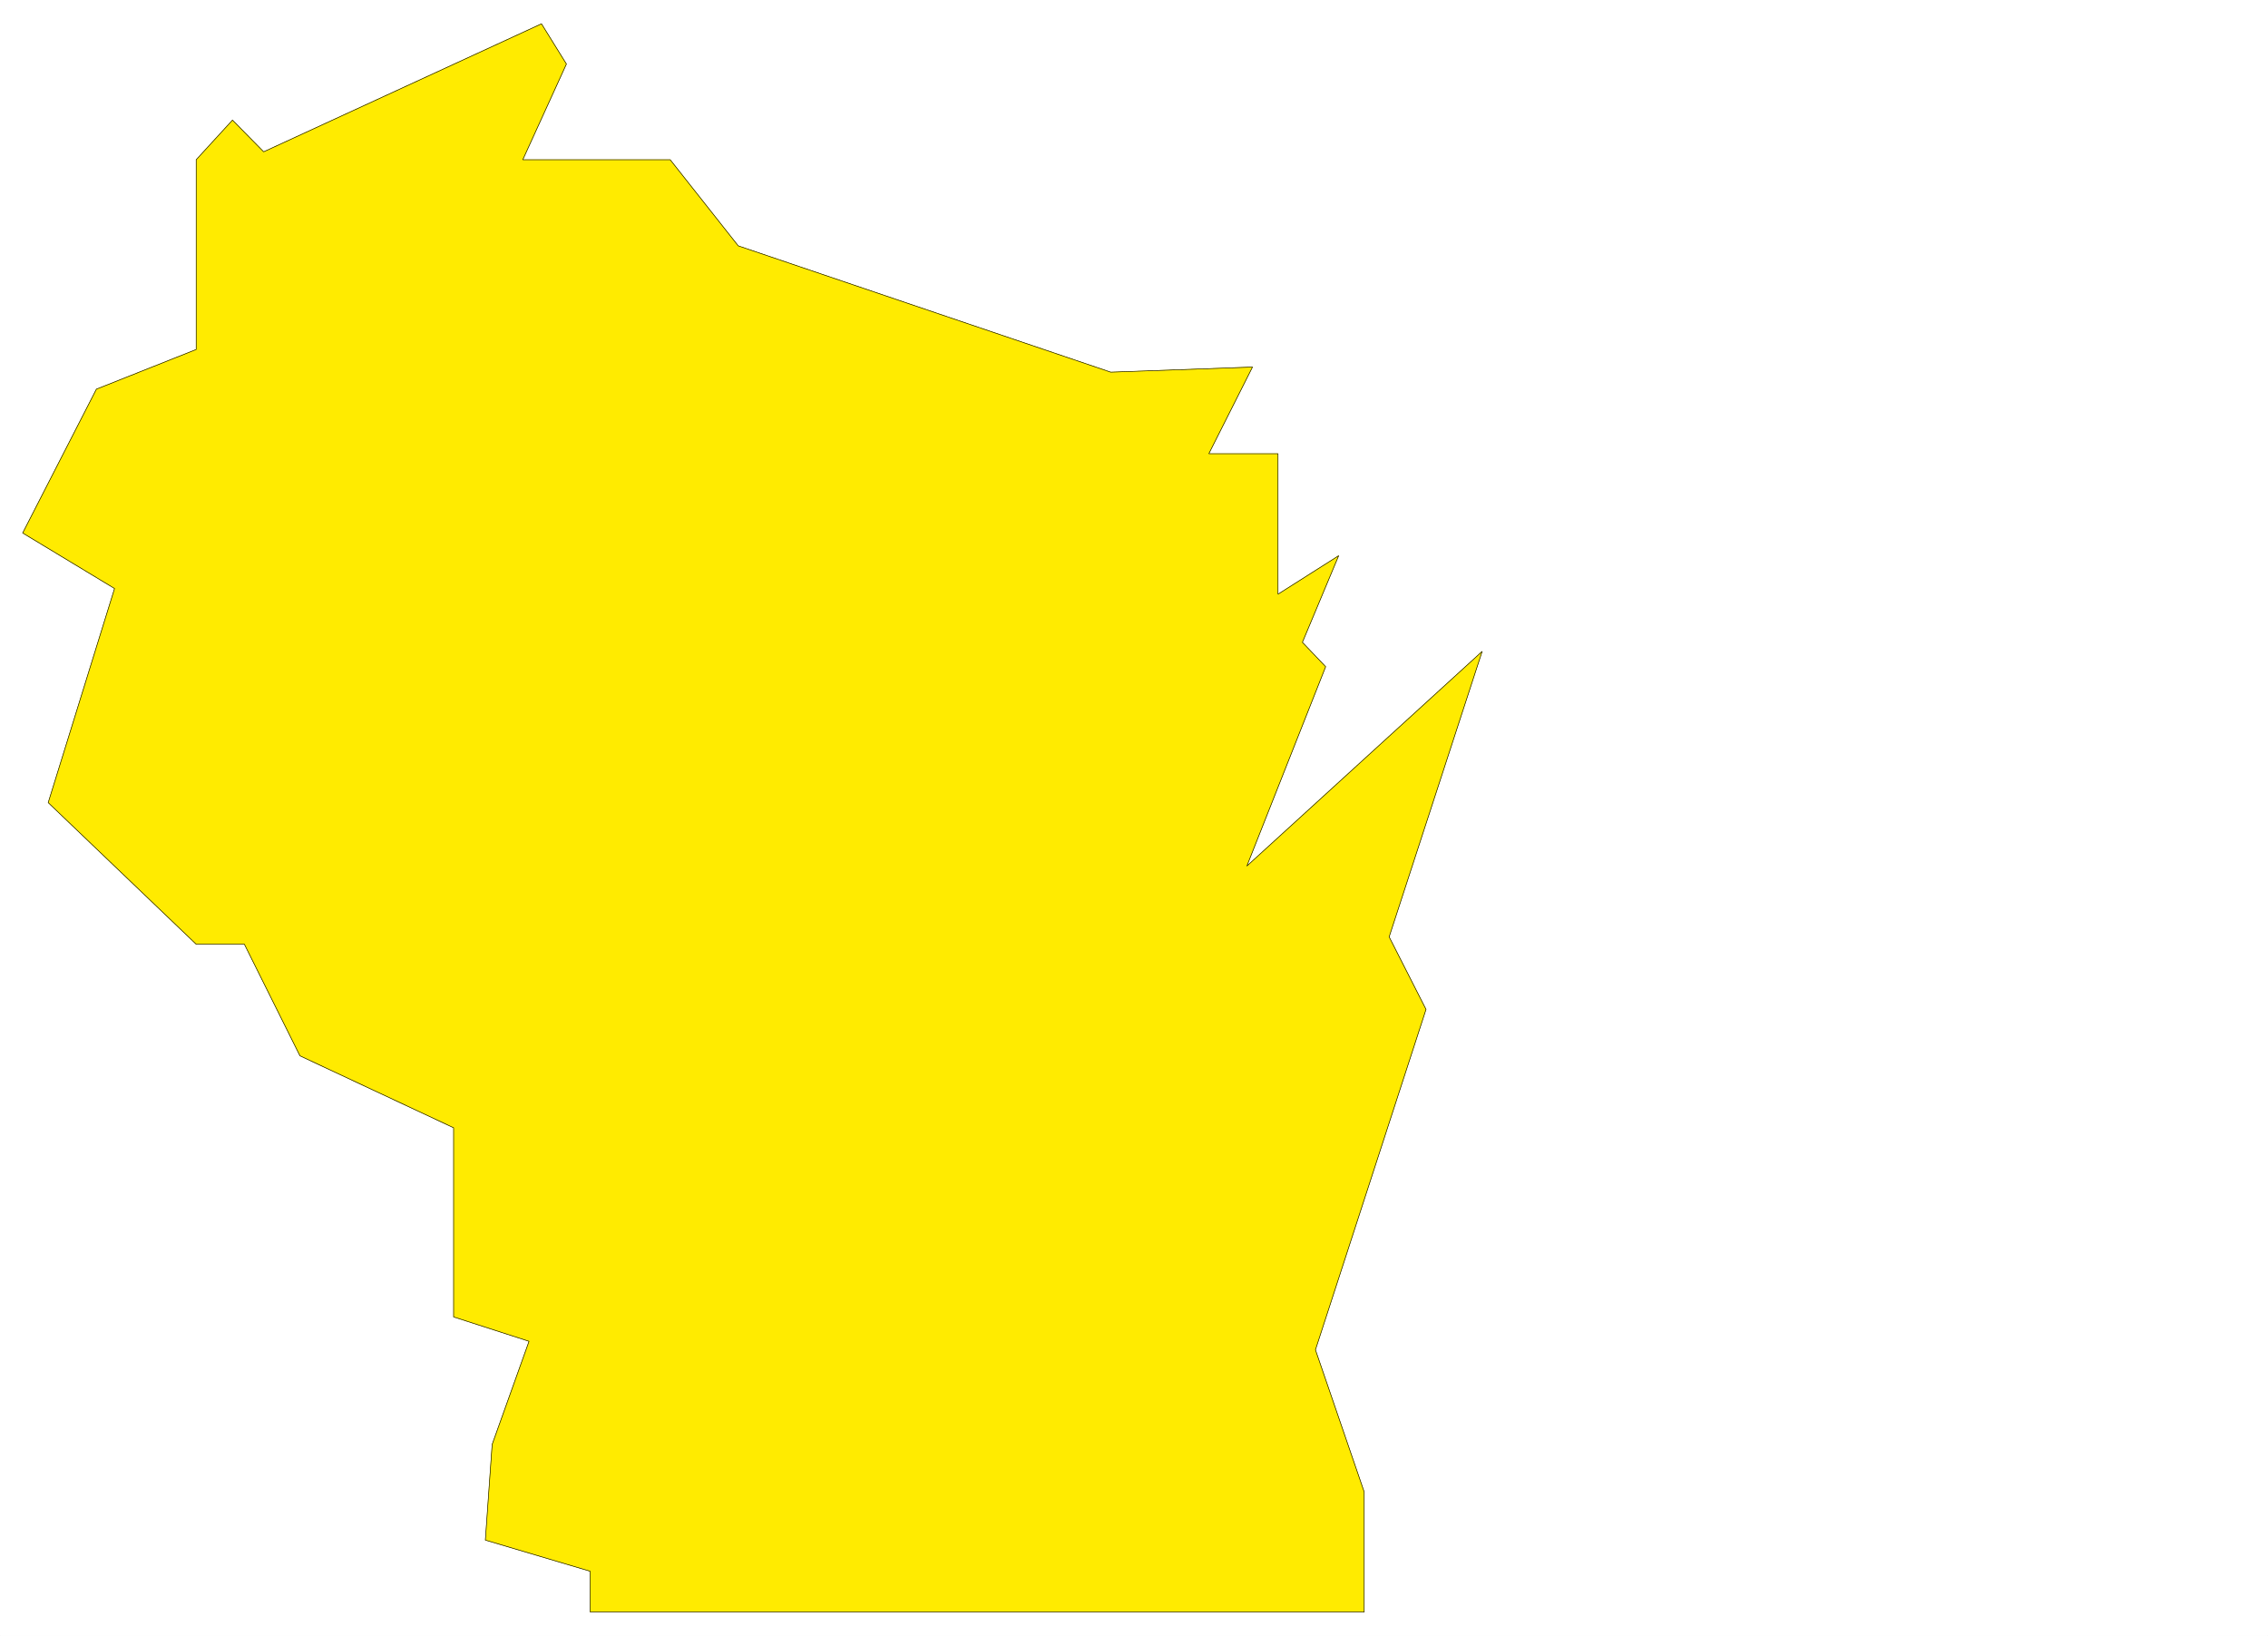 <svg xmlns="http://www.w3.org/2000/svg" width="2997.016" height="2161.254"><rect width="100%" height="100%" fill="#808080" stroke="none"/><defs><clipPath id="a"><path d="M0 0h2997v2159.184H0Zm0 0"/></clipPath></defs><path fill="#fff" d="M0 2161.254h2997.016V0H0Zm0 0"/><g clip-path="url(#a)" transform="translate(0 2.07)"><path fill="#fff" fill-rule="evenodd" stroke="#fff" stroke-linecap="square" stroke-linejoin="bevel" stroke-miterlimit="10" stroke-width=".743" d="M.742 2159.184h2995.531V-2.07H.743Zm0 0"/></g><path fill="#ffeb00" fill-rule="evenodd" stroke="#ffeb00" stroke-linecap="square" stroke-linejoin="bevel" stroke-miterlimit="10" stroke-width=".743" d="m307.207 158.668-47.973 52.355V461.73l-131.847 52.395-97.438 190.066 121.406 73.352-87.66 282.887 195.54 187.093h63.69l73.43 147.41 203.047 95.051v249.926l99.668 32.18-48.718 136.226-8.997 126.45 138.614 41.171v53.88h1022.738v-158.63l-64.438-187.835 146.118-449.766-48.719-95.797 122.89-377.2-310.96 283.634 104.16-263.418-30.73-32.18L1769 734.141l-80.191 50.87v-185.57h-91.418l57.71-114.523-187.327 6.766-492.227-166.88-89.934-113.78H690.82l57.672-126.45-32.96-53.137-367.11 169.106Zm0 0"/><path fill="none" stroke="#000" stroke-linecap="square" stroke-linejoin="bevel" stroke-miterlimit="10" stroke-width=".743" d="m307.207 158.668-47.973 52.355V461.73l-131.847 52.395-97.438 190.066 121.406 73.352-87.66 282.887 195.54 187.093h63.69l73.43 147.41 203.047 95.051v249.926l99.668 32.18-48.718 136.226-8.997 126.45 138.614 41.171v53.88h1022.738v-158.63l-64.438-187.835 146.118-449.766-48.719-95.797 122.89-377.2-310.96 283.634 104.16-263.418-30.73-32.18L1769 734.141l-80.191 50.87v-185.57h-91.418l57.71-114.523-187.327 6.766-492.227-166.88-89.934-113.78H690.82l57.672-126.45-32.96-53.137-367.11 169.106Zm0 0"/></svg>
